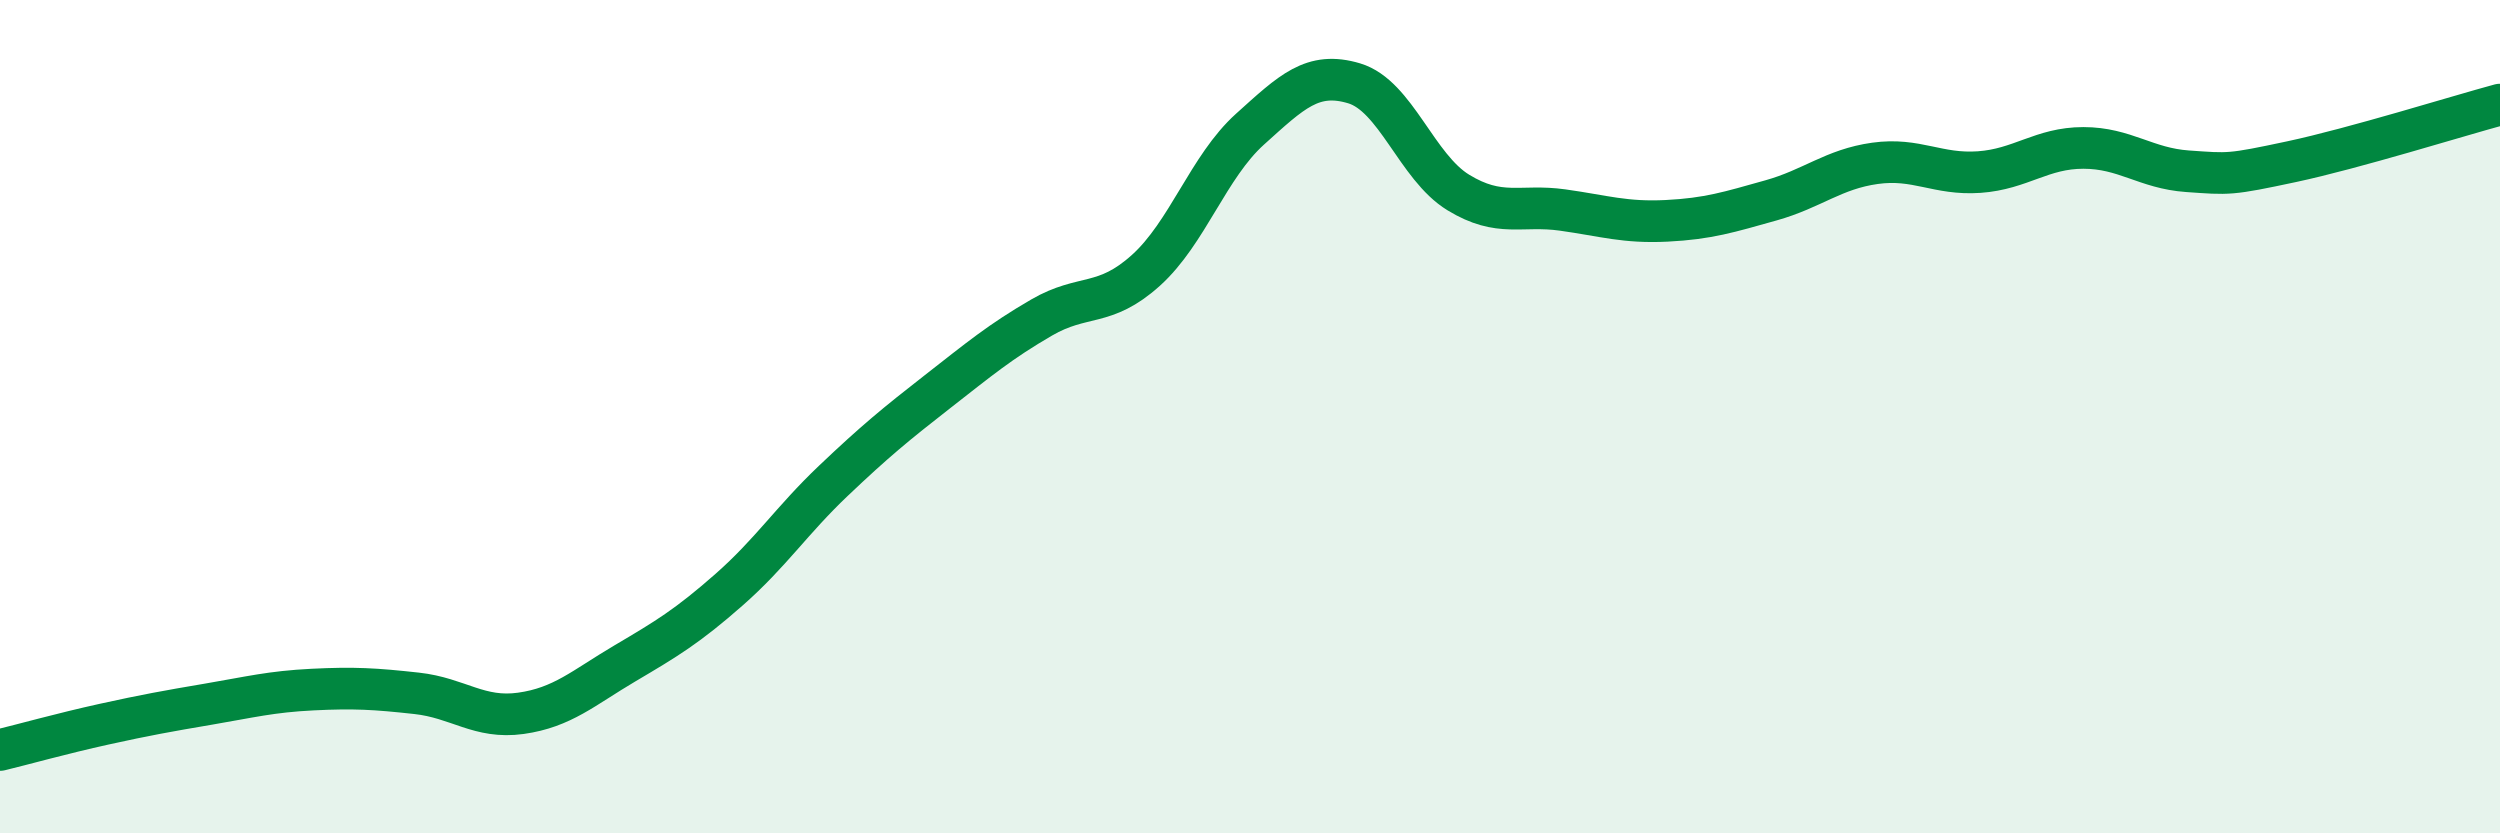 
    <svg width="60" height="20" viewBox="0 0 60 20" xmlns="http://www.w3.org/2000/svg">
      <path
        d="M 0,18 C 0.5,17.88 1.5,17.6 2.5,17.38 C 3.5,17.16 4,17.07 5,16.9 C 6,16.73 6.5,16.6 7.5,16.55 C 8.5,16.5 9,16.53 10,16.64 C 11,16.75 11.5,17.26 12.5,17.12 C 13.5,16.98 14,16.51 15,15.92 C 16,15.33 16.5,15.03 17.5,14.15 C 18.5,13.27 19,12.49 20,11.54 C 21,10.59 21.5,10.18 22.5,9.4 C 23.5,8.62 24,8.2 25,7.62 C 26,7.04 26.5,7.39 27.5,6.49 C 28.5,5.59 29,4 30,3.1 C 31,2.2 31.5,1.7 32.5,2 C 33.5,2.3 34,4.01 35,4.62 C 36,5.23 36.5,4.9 37.5,5.04 C 38.5,5.18 39,5.35 40,5.3 C 41,5.25 41.5,5.09 42.5,4.81 C 43.5,4.53 44,4.06 45,3.92 C 46,3.78 46.5,4.2 47.5,4.13 C 48.5,4.06 49,3.55 50,3.55 C 51,3.55 51.5,4.04 52.5,4.11 C 53.5,4.18 53.5,4.2 55,3.88 C 56.5,3.56 59,2.78 60,2.51L60 20L0 20Z"
        fill="#008740"
        opacity="0.1"
        stroke-linecap="round"
        stroke-linejoin="round"
      />
      <path
        d="M 0,18 C 0.5,17.88 1.5,17.6 2.5,17.38 C 3.5,17.16 4,17.07 5,16.9 C 6,16.73 6.5,16.6 7.5,16.55 C 8.5,16.5 9,16.53 10,16.64 C 11,16.75 11.5,17.26 12.5,17.12 C 13.5,16.98 14,16.51 15,15.92 C 16,15.33 16.5,15.03 17.5,14.15 C 18.5,13.27 19,12.49 20,11.54 C 21,10.59 21.5,10.18 22.5,9.4 C 23.5,8.62 24,8.2 25,7.62 C 26,7.04 26.5,7.39 27.5,6.49 C 28.5,5.59 29,4 30,3.1 C 31,2.2 31.5,1.7 32.5,2 C 33.5,2.3 34,4.01 35,4.62 C 36,5.23 36.5,4.9 37.5,5.04 C 38.5,5.18 39,5.35 40,5.3 C 41,5.25 41.5,5.09 42.5,4.81 C 43.5,4.53 44,4.06 45,3.92 C 46,3.78 46.5,4.2 47.5,4.13 C 48.5,4.06 49,3.55 50,3.55 C 51,3.55 51.5,4.04 52.5,4.11 C 53.5,4.18 53.5,4.2 55,3.88 C 56.5,3.56 59,2.78 60,2.51"
        stroke="#008740"
        stroke-width="1"
        fill="none"
        stroke-linecap="round"
        stroke-linejoin="round"
      />
    </svg>
  